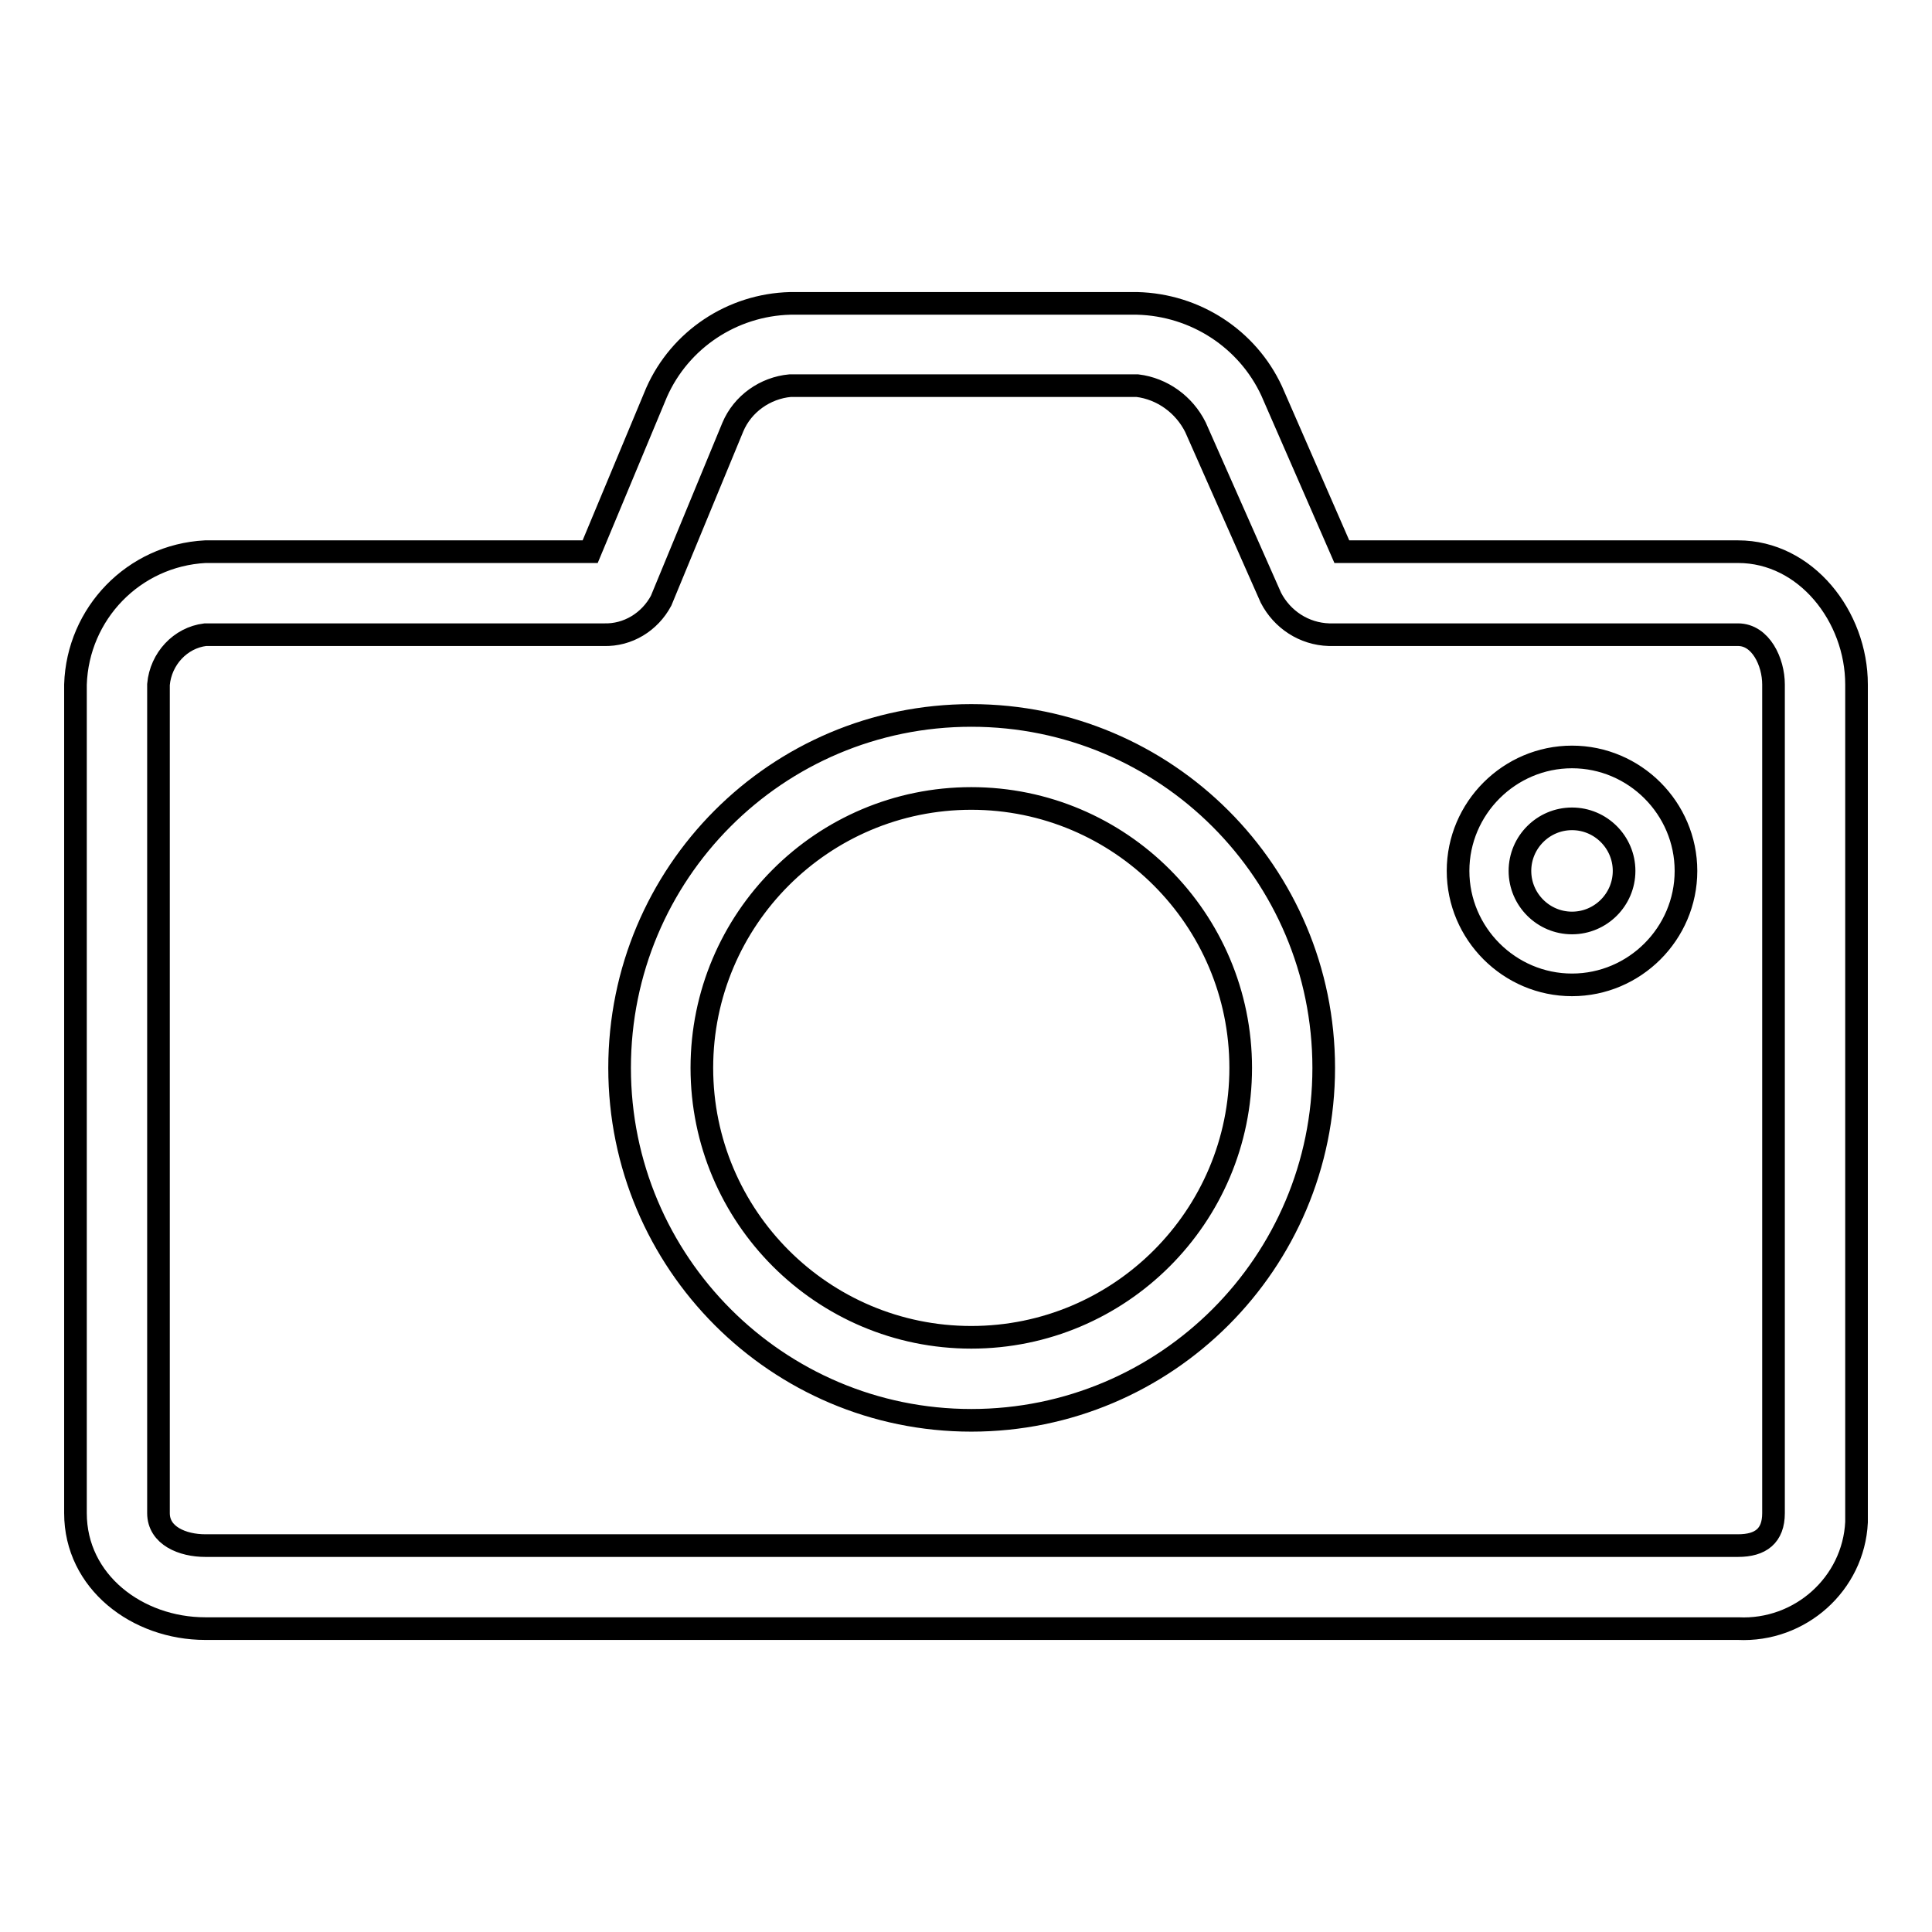 <?xml version="1.0" encoding="utf-8"?>
<!-- Svg Vector Icons : http://www.onlinewebfonts.com/icon -->
<!DOCTYPE svg PUBLIC "-//W3C//DTD SVG 1.1//EN" "http://www.w3.org/Graphics/SVG/1.1/DTD/svg11.dtd">
<svg version="1.1" xmlns="http://www.w3.org/2000/svg" xmlns:xlink="http://www.w3.org/1999/xlink" x="0px" y="0px" viewBox="0 0 256 256" enable-background="new 0 0 256 256" xml:space="preserve">
<g> <path stroke-width="3" fill-opacity="0" stroke="#000000"  d="M230.3,73.1h-52.5l-9.3-21.3c-3.2-6.9-10.1-11.4-17.8-11.6h-46C97,40.4,90.1,45,87,52l-8.8,21.1h-51 c-9.5,0.5-16.9,8.2-17.2,17.6v109.8c0,9.1,8.2,15.3,17.2,15.3h203.1c8.2,0.4,15.3-5.9,15.7-14.1c0-0.4,0-0.8,0-1.2V90.7 C246,81.7,239.3,73.1,230.3,73.1L230.3,73.1z M235,200.5c0,3-1.7,4.3-4.7,4.3H27.2c-3,0-6.2-1.3-6.2-4.3V90.7 c0.3-3.4,2.9-6.2,6.2-6.6H80c3.2,0.1,6.1-1.7,7.6-4.5l9.5-23c1.3-3.1,4.3-5.2,7.6-5.5h46c3.3,0.4,6.2,2.5,7.7,5.5l10,22.6 c1.5,2.9,4.4,4.8,7.7,4.9h54.2c3,0,4.7,3.6,4.7,6.6V200.5z"/> <path stroke-width="3" fill-opacity="0" stroke="#000000"  d="M128.7,94.8c-25.8,0-46.6,20.9-46.6,46.7s20.9,46.7,46.6,46.7c25.8,0,46.7-20.9,46.7-46.7 S154.5,94.8,128.7,94.8z M128.7,177.2c-19.7,0-35.7-16-35.7-35.7s16-35.7,35.7-35.7s35.7,16,35.7,35.7S148.4,177.2,128.7,177.2z  M208.3,100.3c-8.3,0-15.1,6.8-15.1,15.1c0,8.3,6.8,15.1,15.1,15.1c8.3,0,15.1-6.8,15.1-15.1C223.4,107.1,216.6,100.3,208.3,100.3z  M208.3,122.3c-3.8,0-6.9-3.1-6.9-6.9c0-3.8,3.1-6.9,6.9-6.9c3.8,0,6.9,3.1,6.9,6.9C215.2,119.2,212.1,122.3,208.3,122.3z"/></g>
</svg>
